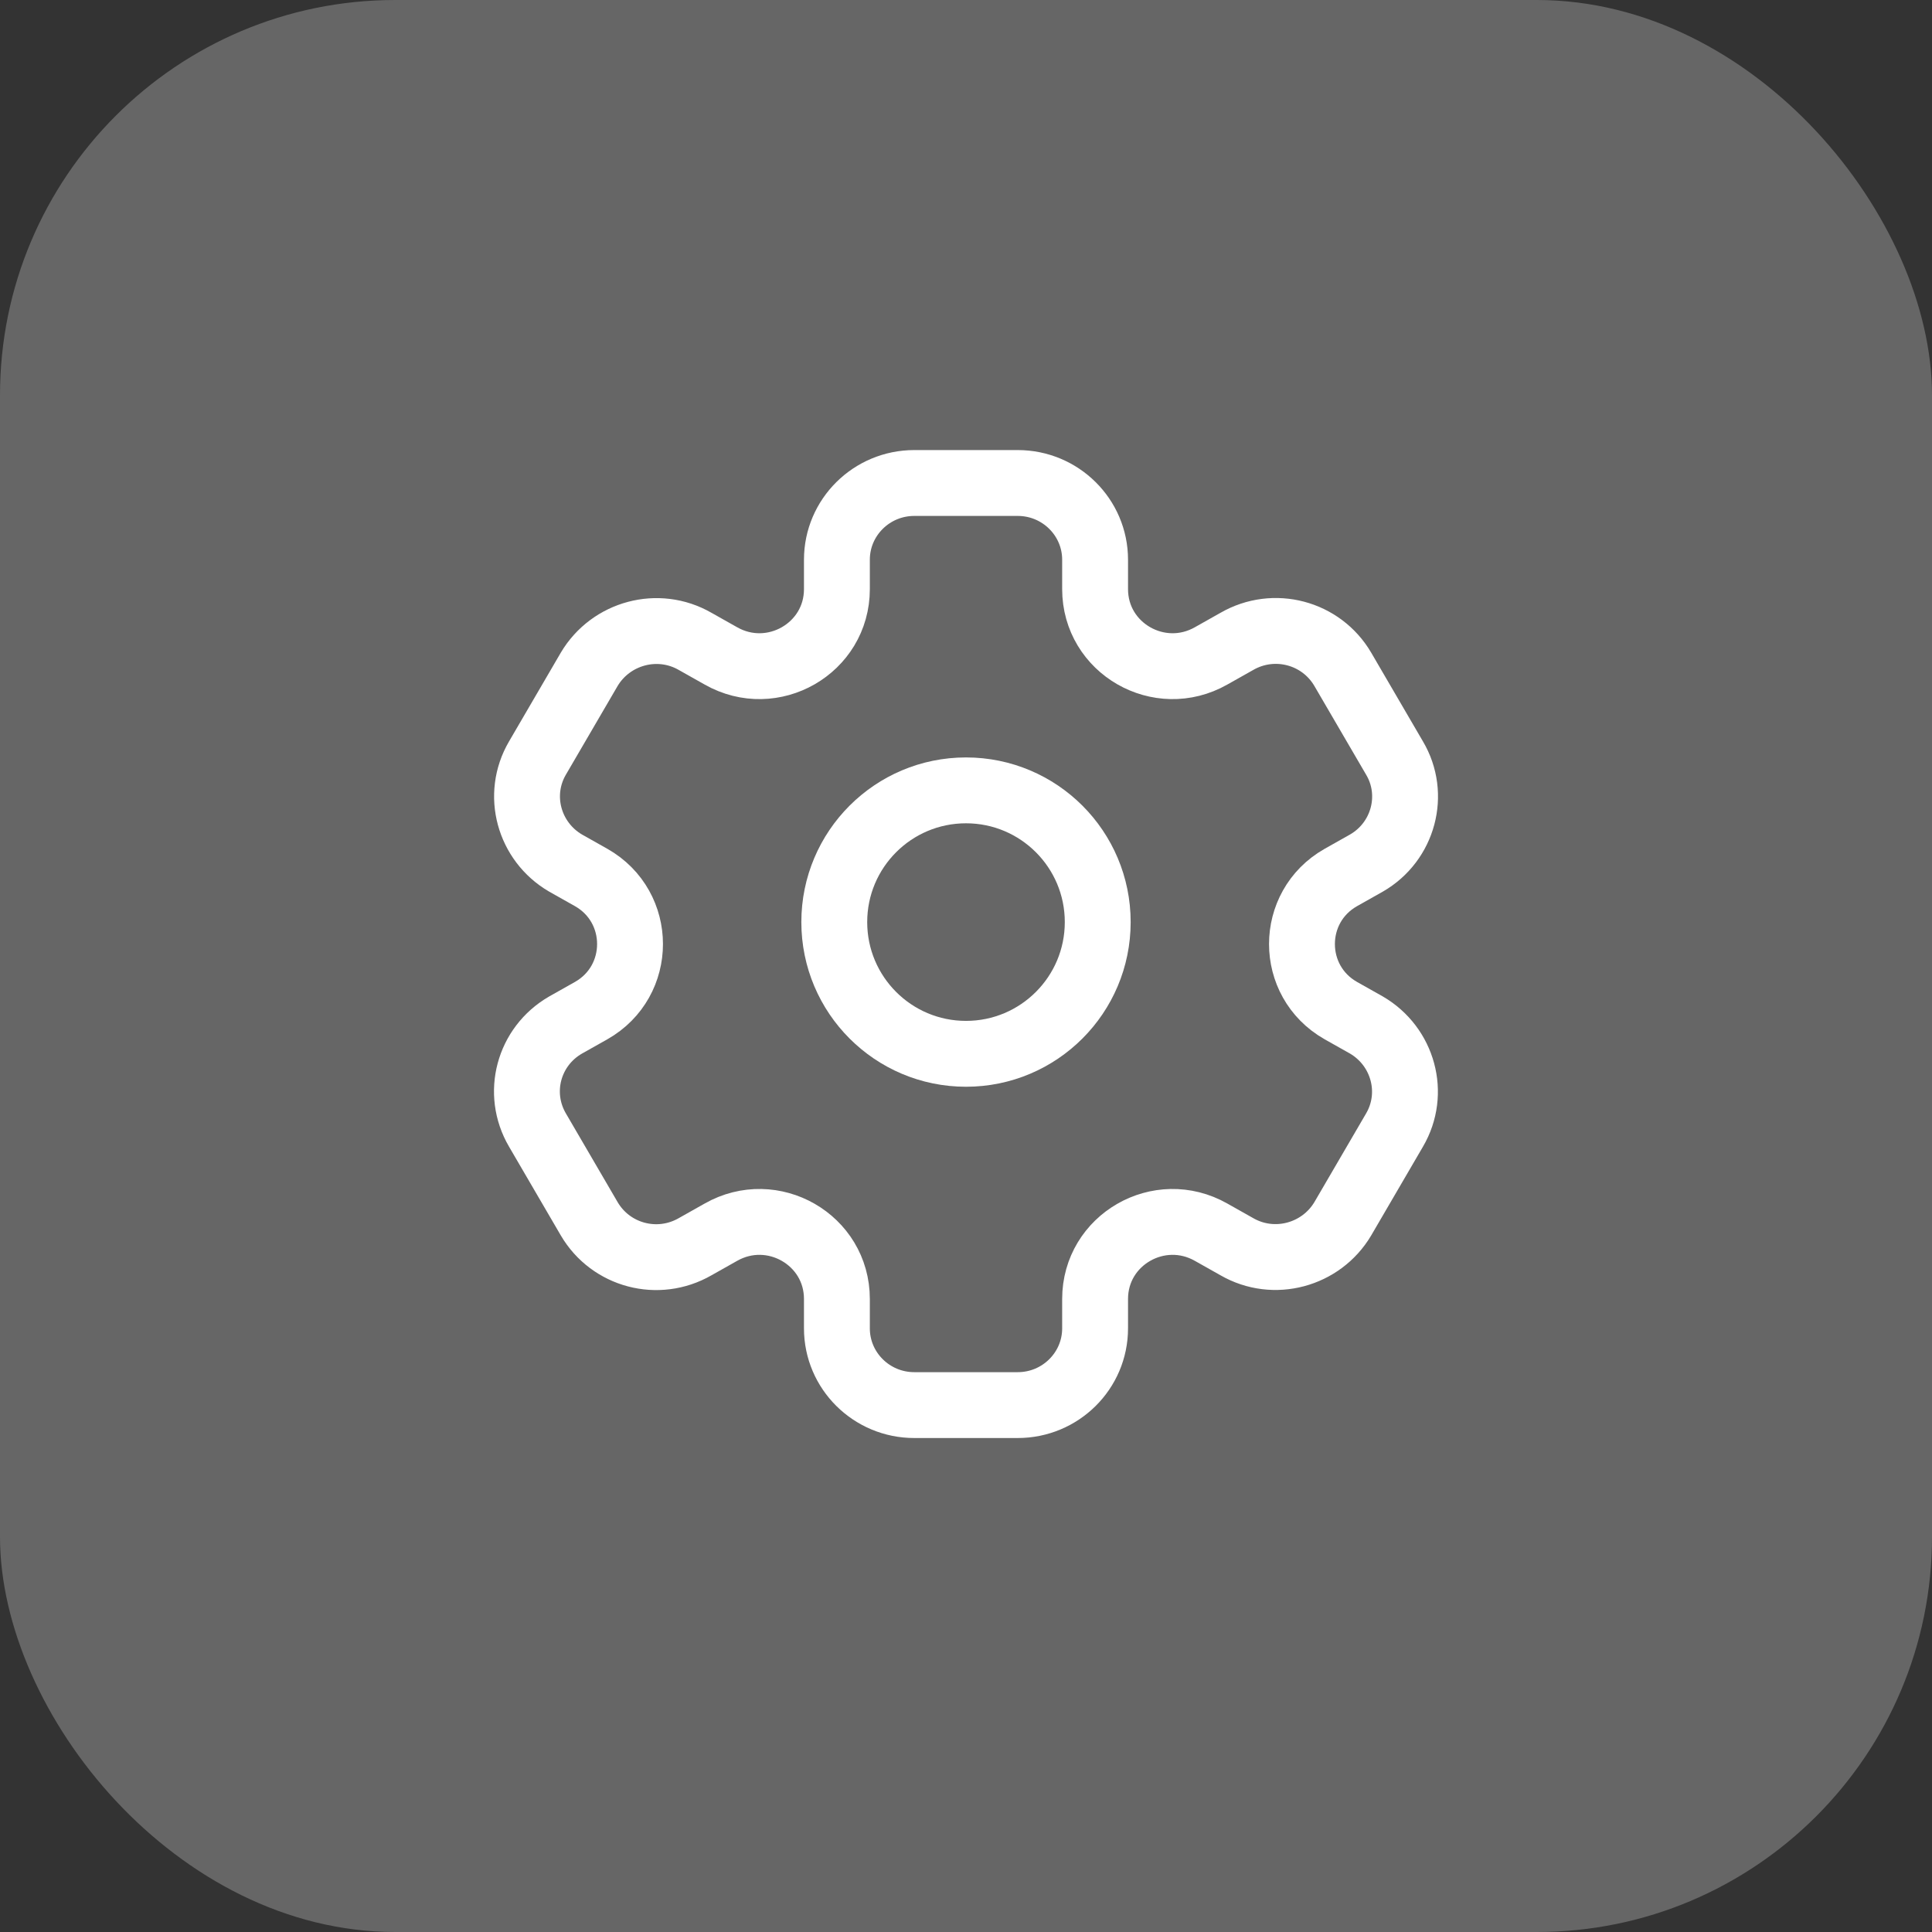 <?xml version="1.0" encoding="UTF-8"?> <svg xmlns="http://www.w3.org/2000/svg" width="44" height="44" viewBox="0 0 44 44" fill="none"><rect x="0" y="0" width="44" height="44" fill="#333333" stroke="none"/><rect width="44" height="44" rx="9" fill="#666666"></rect><path d="M22 24C23.657 24 25 22.657 25 21C25 19.343 23.657 18 22 18C20.343 18 19 19.343 19 21C19 22.657 20.343 24 22 24Z" stroke="white" stroke-width="1.5" stroke-linecap="round" stroke-linejoin="round"></path><path fill-rule="evenodd" clip-rule="evenodd" d="M31.759 17.263L30.581 15.243C30.089 14.404 29.013 14.12 28.167 14.608L27.583 14.937C26.405 15.606 24.94 14.767 24.94 13.416V12.747C24.94 11.783 24.151 11 23.178 11H20.822C19.849 11 19.06 11.783 19.06 12.747V13.416C19.06 14.767 17.595 15.606 16.417 14.937L15.833 14.608C14.987 14.12 13.911 14.415 13.419 15.243L12.241 17.263C11.749 18.102 12.046 19.169 12.881 19.656L13.465 19.985C14.643 20.655 14.643 22.345 13.465 23.015L12.881 23.344C12.035 23.831 11.749 24.898 12.241 25.737L13.419 27.757C13.911 28.596 14.987 28.88 15.833 28.392L16.417 28.063C17.595 27.394 19.06 28.233 19.06 29.584V30.253C19.06 31.217 19.849 32 20.822 32H23.178C24.151 32 24.94 31.217 24.94 30.253V29.584C24.94 28.233 26.405 27.394 27.583 28.063L28.167 28.392C29.013 28.88 30.089 28.585 30.581 27.757L31.759 25.737C32.251 24.898 31.954 23.831 31.119 23.344L30.535 23.015C29.357 22.345 29.357 20.655 30.535 19.985L31.119 19.656C31.965 19.169 32.251 18.091 31.759 17.263Z" stroke="white" stroke-width="1.5" stroke-linecap="round" stroke-linejoin="round"></path></svg> 